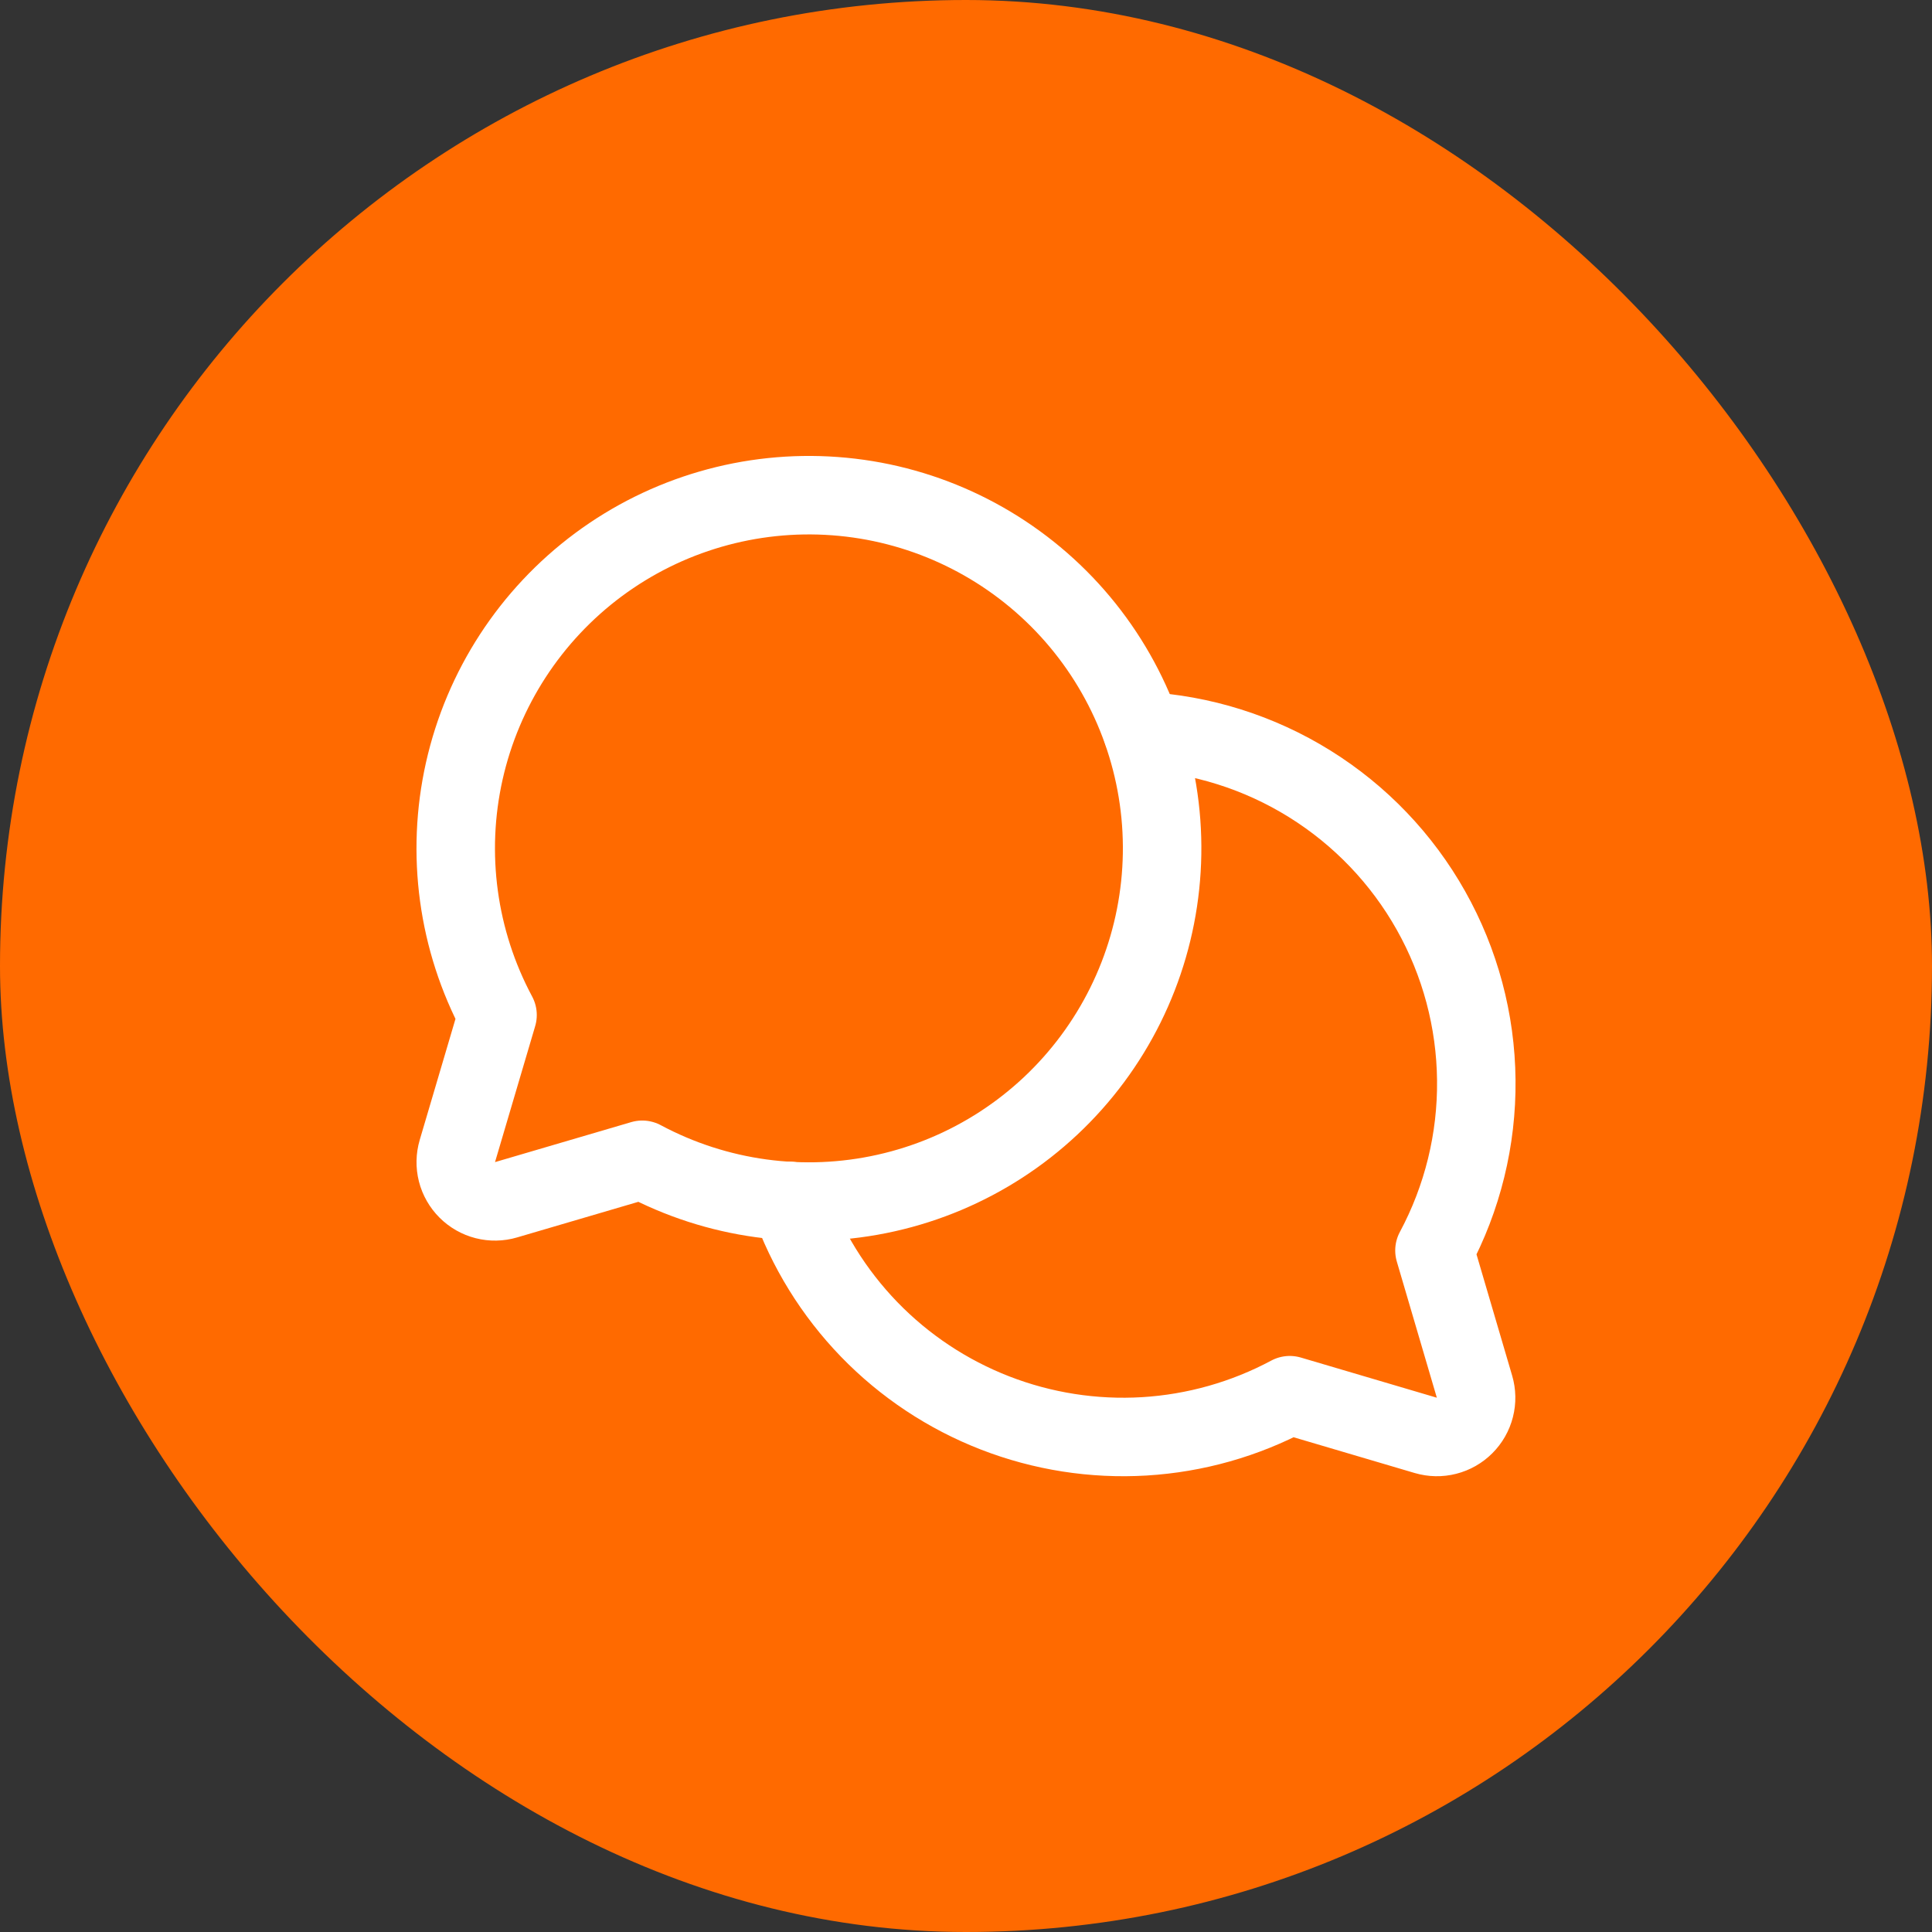 <svg width="40" height="40" viewBox="0 0 40 40" fill="none" xmlns="http://www.w3.org/2000/svg">
<rect x="0" y="0" width="40" height="40" fill="#333333" stroke="none"/>
<rect width="40" height="40" rx="20" fill="#FF6A00"/>
<g clip-path="url(#clip0_4252_2347)">
<path d="M10.301 21.015C9.473 19.469 9.229 17.677 9.612 15.966C9.996 14.254 10.982 12.738 12.39 11.692C13.798 10.647 15.536 10.143 17.285 10.272C19.034 10.4 20.678 11.154 21.919 12.394C23.159 13.634 23.912 15.278 24.041 17.028C24.169 18.777 23.665 20.514 22.62 21.922C21.575 23.331 20.058 24.317 18.347 24.7C16.635 25.084 14.843 24.839 13.297 24.012L10.477 24.84C10.338 24.881 10.189 24.884 10.048 24.848C9.906 24.812 9.777 24.738 9.674 24.635C9.571 24.532 9.497 24.403 9.461 24.262C9.425 24.12 9.428 23.972 9.469 23.832L10.301 21.015Z" stroke="white" stroke-width="1.625" stroke-linecap="round" stroke-linejoin="round"/>
<path d="M23.65 15.136C24.879 15.203 26.07 15.578 27.115 16.228C28.16 16.878 29.024 17.78 29.627 18.853C30.23 19.925 30.553 21.132 30.565 22.362C30.578 23.592 30.28 24.806 29.699 25.89L30.528 28.71C30.569 28.85 30.572 28.998 30.536 29.139C30.5 29.281 30.426 29.41 30.323 29.513C30.22 29.616 30.091 29.69 29.949 29.726C29.808 29.762 29.66 29.759 29.52 29.718L26.703 28.886C25.773 29.384 24.746 29.674 23.693 29.738C22.64 29.801 21.585 29.636 20.602 29.254C19.619 28.872 18.729 28.282 17.995 27.524C17.262 26.766 16.7 25.858 16.35 24.863" stroke="white" stroke-width="1.625" stroke-linecap="round" stroke-linejoin="round"/>
</g>
<defs>
<clipPath id="clip0_4252_2347">
<rect width="26" height="26" fill="white" transform="translate(7 7)"/>
</clipPath>
</defs>
</svg>
